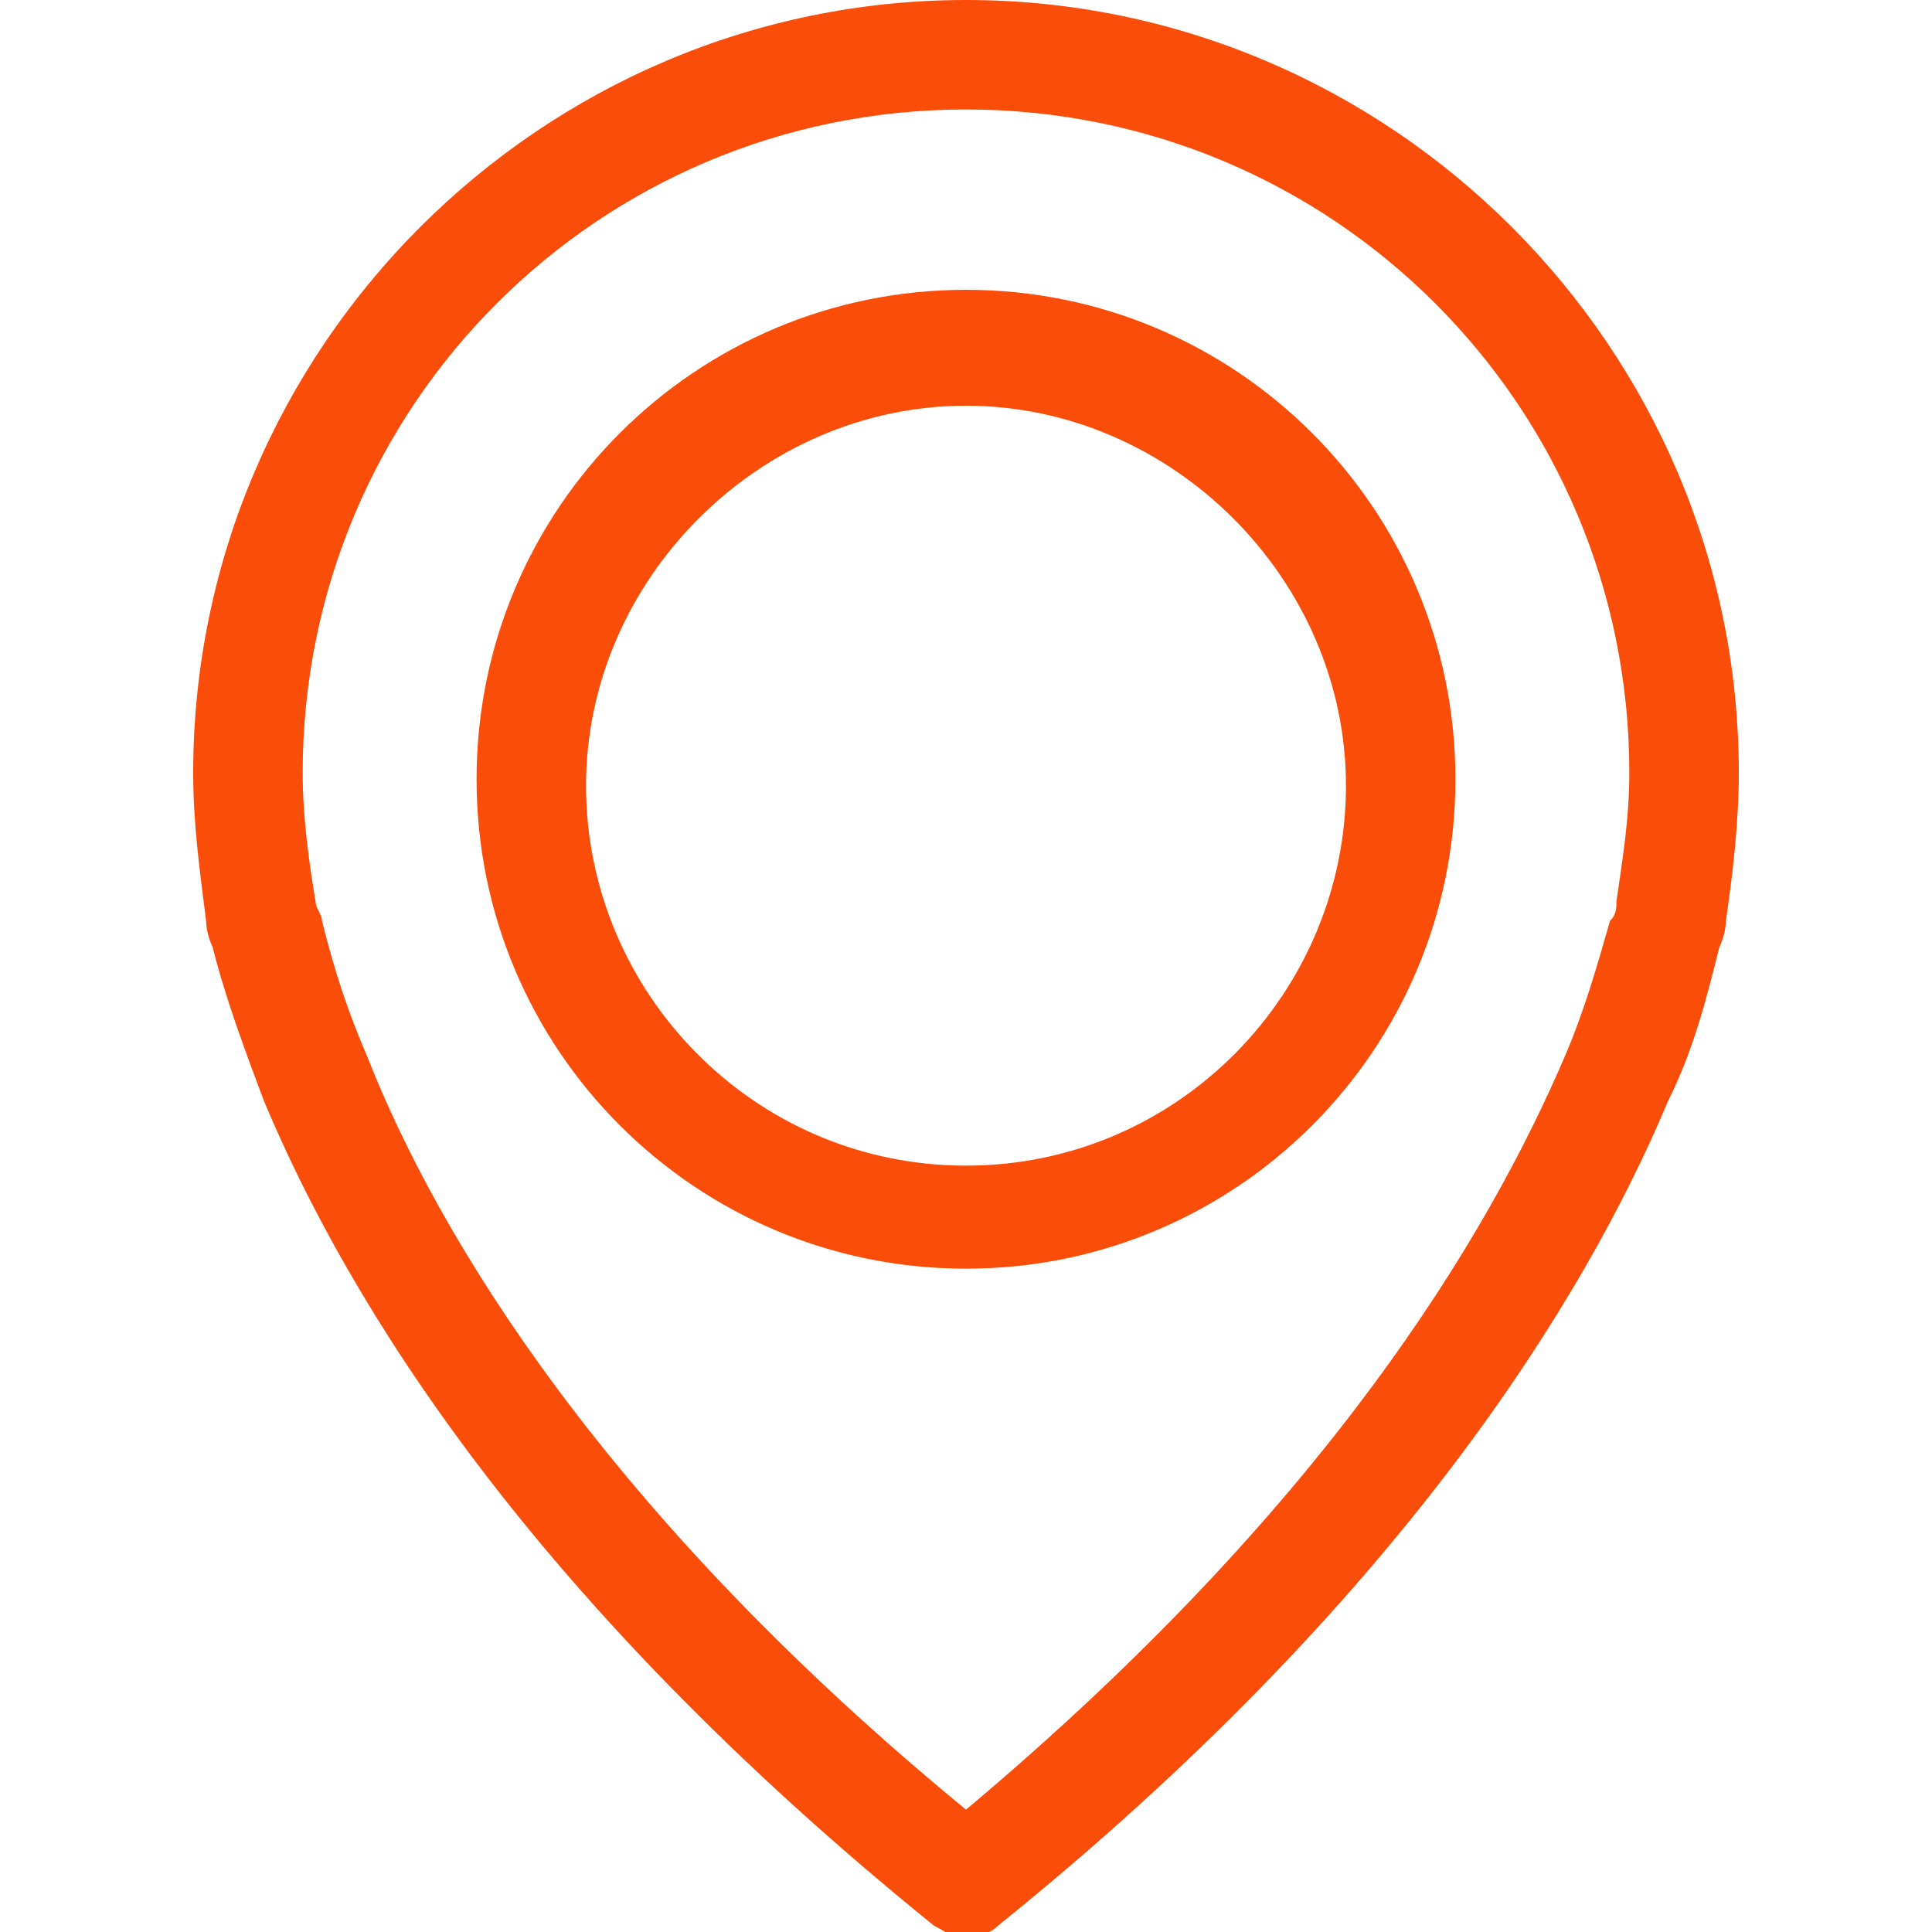 <?xml version="1.0" encoding="UTF-8"?>
<svg id="Layer_1" data-name="Layer 1" xmlns="http://www.w3.org/2000/svg" width="30" height="30" version="1.1" viewBox="0 0 30 30">
  <defs>
    <style>
      .cls-1 {
        fill: #fa4d09;
        stroke-width: 0px;
      }
    </style>
  </defs>
  <path class="cls-1" d="M15,0C8.4,0,3,5.4,3,12c0,.8.1,1.5.2,2.3,0,0,0,.2.1.4.2.8.5,1.6.8,2.4,1.3,3.1,4.1,7.7,10.4,12.8.2.1.3.2.5.2s.4-.1.5-.2c6.2-5,9.1-9.7,10.4-12.8.4-.8.6-1.6.8-2.4.1-.2.1-.4.1-.4.1-.7.2-1.5.2-2.3C27,5.4,21.6,0,15,0ZM25.1,14h0c0,.1,0,.2-.1.3h0c-.2.7-.4,1.4-.7,2.1h0c-1.2,2.8-3.7,7-9.3,11.7-5.6-4.6-8.2-8.9-9.3-11.7h0c-.3-.7-.5-1.3-.7-2.1h0c0-.1-.1-.2-.1-.3h0c-.1-.6-.2-1.3-.2-2,0-5.7,4.6-10.3,10.3-10.3s10.3,4.6,10.3,10.3c0,.7-.1,1.3-.2,2Z"/>
  <path class="cls-1" d="M15,4.5c-4.2,0-7.6,3.4-7.6,7.6s3.4,7.6,7.6,7.6,7.6-3.4,7.6-7.6-3.4-7.6-7.6-7.6ZM15,18.1c-3.3,0-5.9-2.7-5.9-5.9s2.7-5.9,5.9-5.9,5.9,2.7,5.9,5.9-2.6,5.9-5.9,5.9Z"/>
</svg>